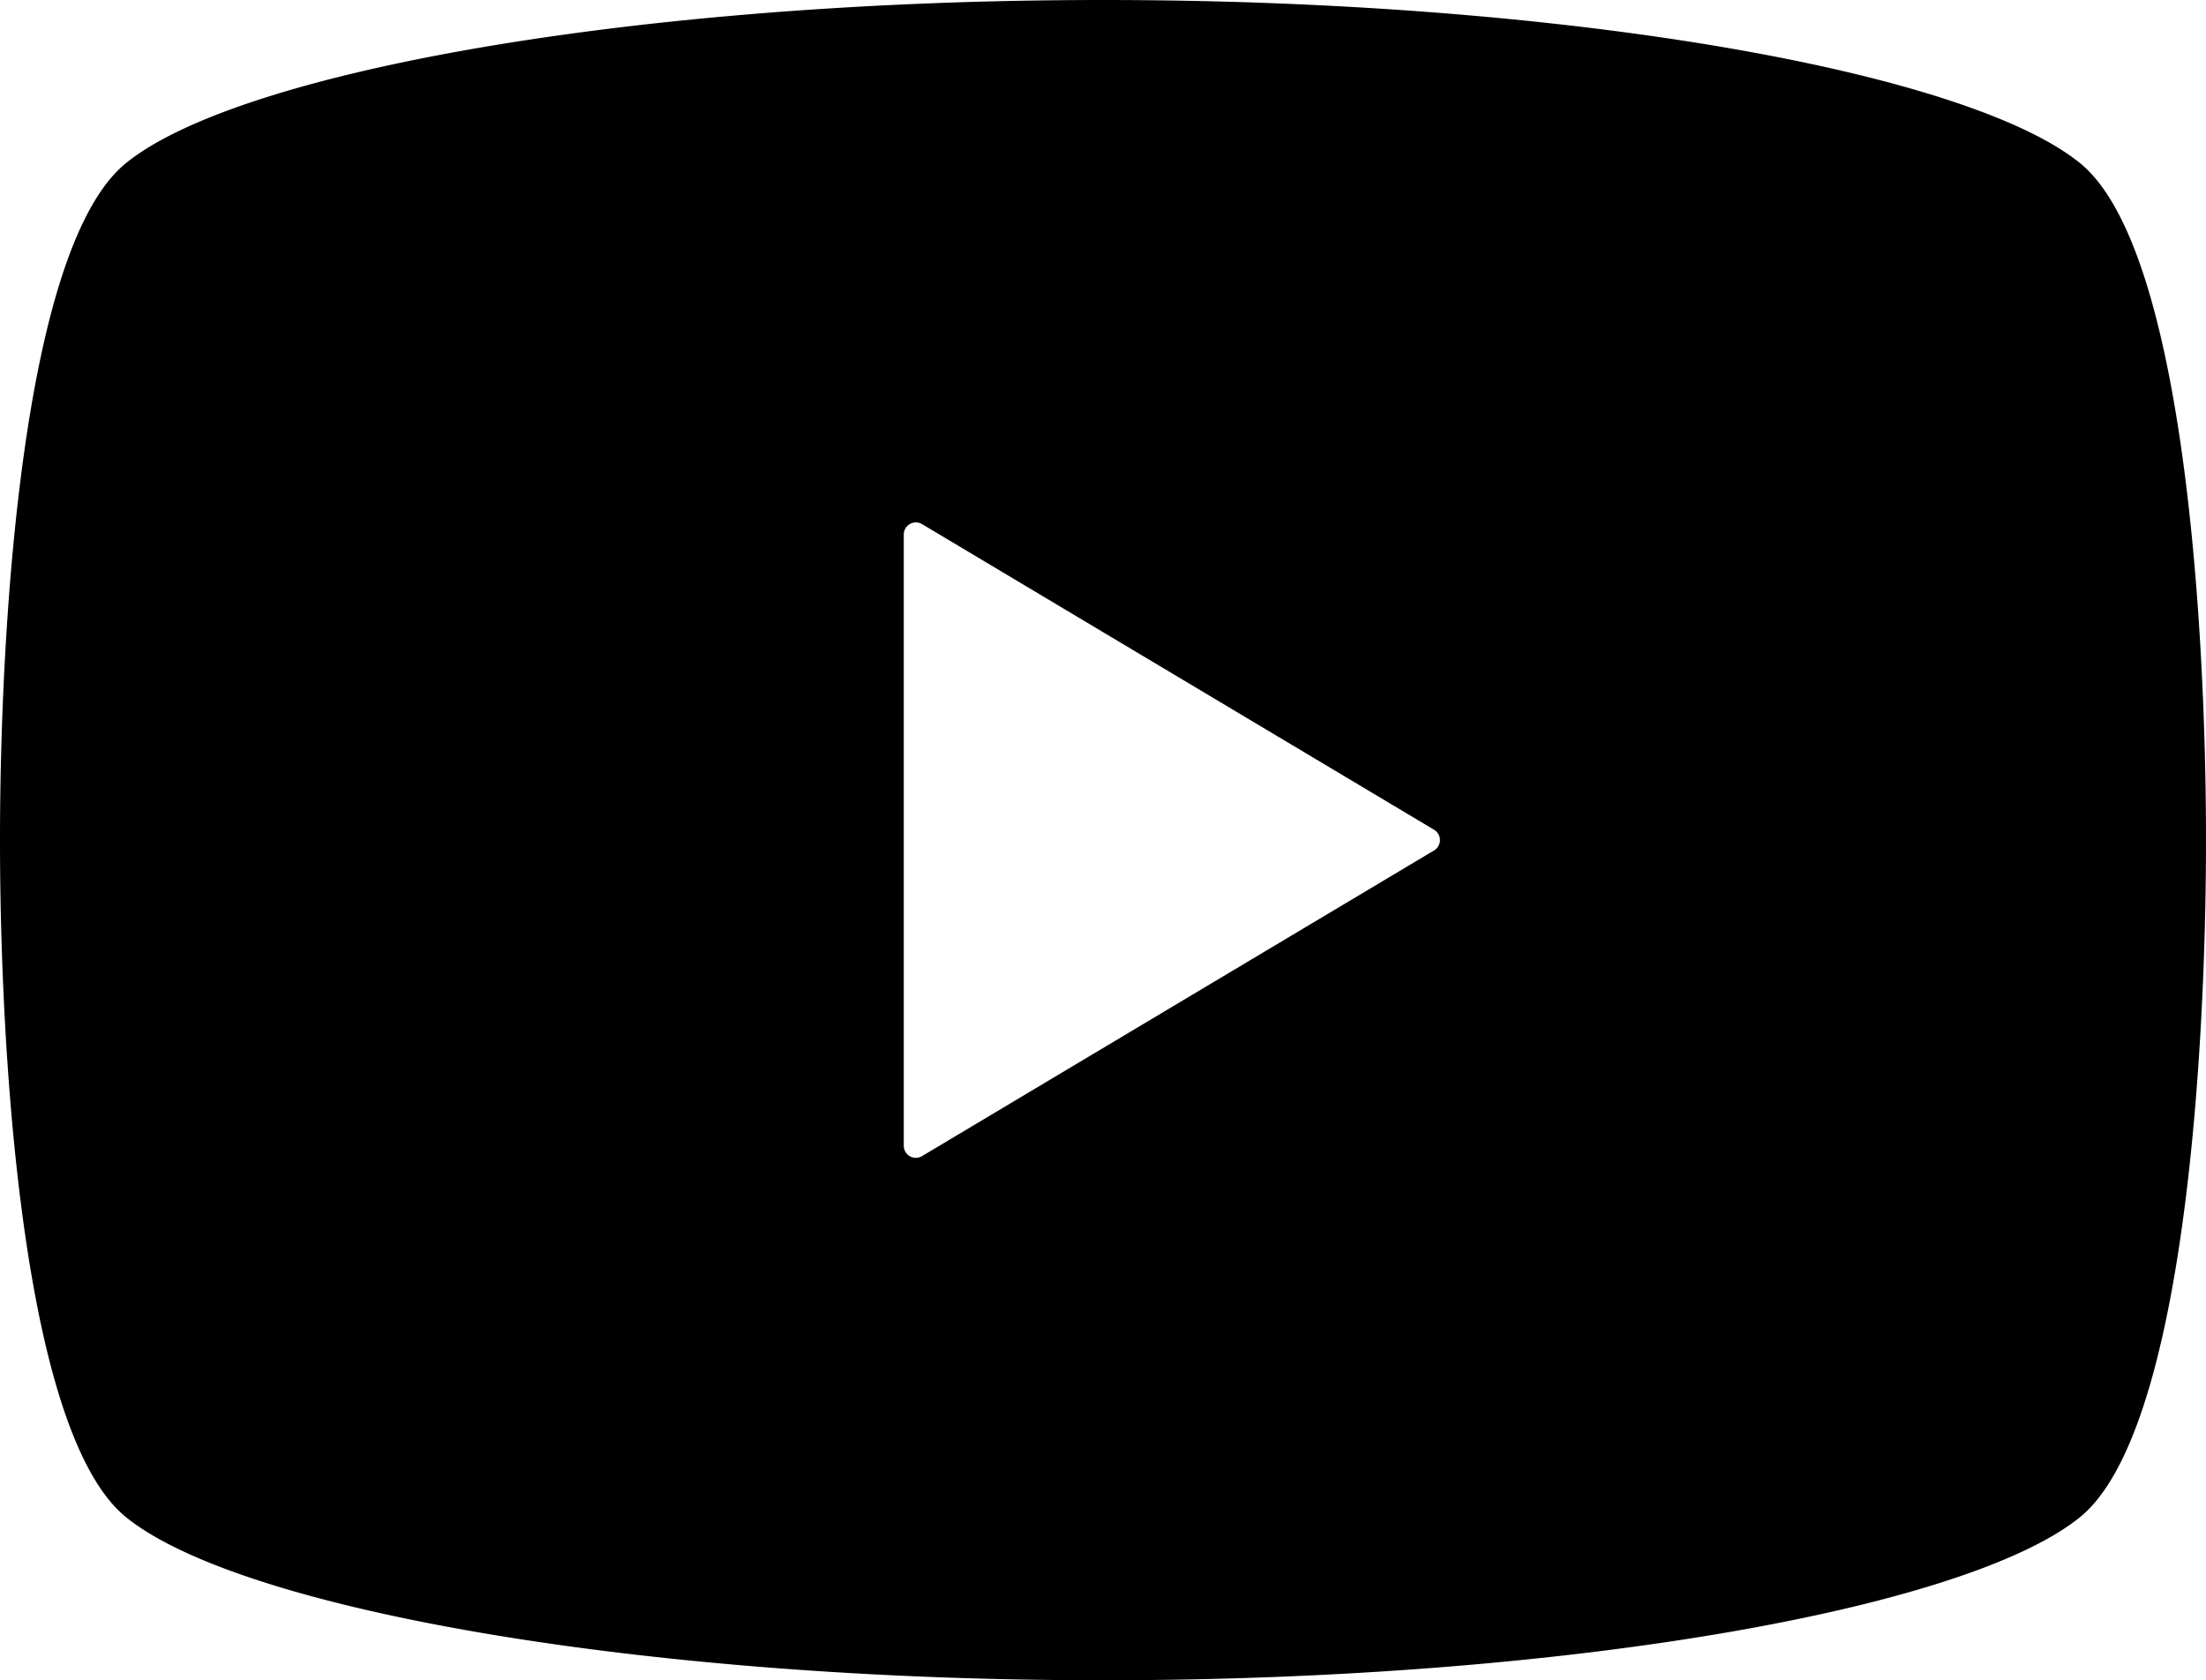 <svg id="_2" data-name="2" xmlns="http://www.w3.org/2000/svg" viewBox="0 0 512 390"><path d="M482.7,98.81C456.47,77.62,364,61,256,61S55.53,77.62,29.3,98.81C5.19,118.25,0,206.12,0,256S5.19,393.75,29.3,413.19C55.53,434.38,148.05,451,256,451s200.47-16.62,226.7-37.81C506.81,393.75,512,305.88,512,256S506.81,118.25,482.7,98.81ZM332.81,258.41,214,329.34a2.8,2.8,0,0,1-4.24-2.4V185.06a2.81,2.81,0,0,1,4.24-2.41l118.84,70.94a2.77,2.77,0,0,1,1.36,2.41A2.81,2.81,0,0,1,332.81,258.41Z" transform="translate(0 -61)"/></svg>